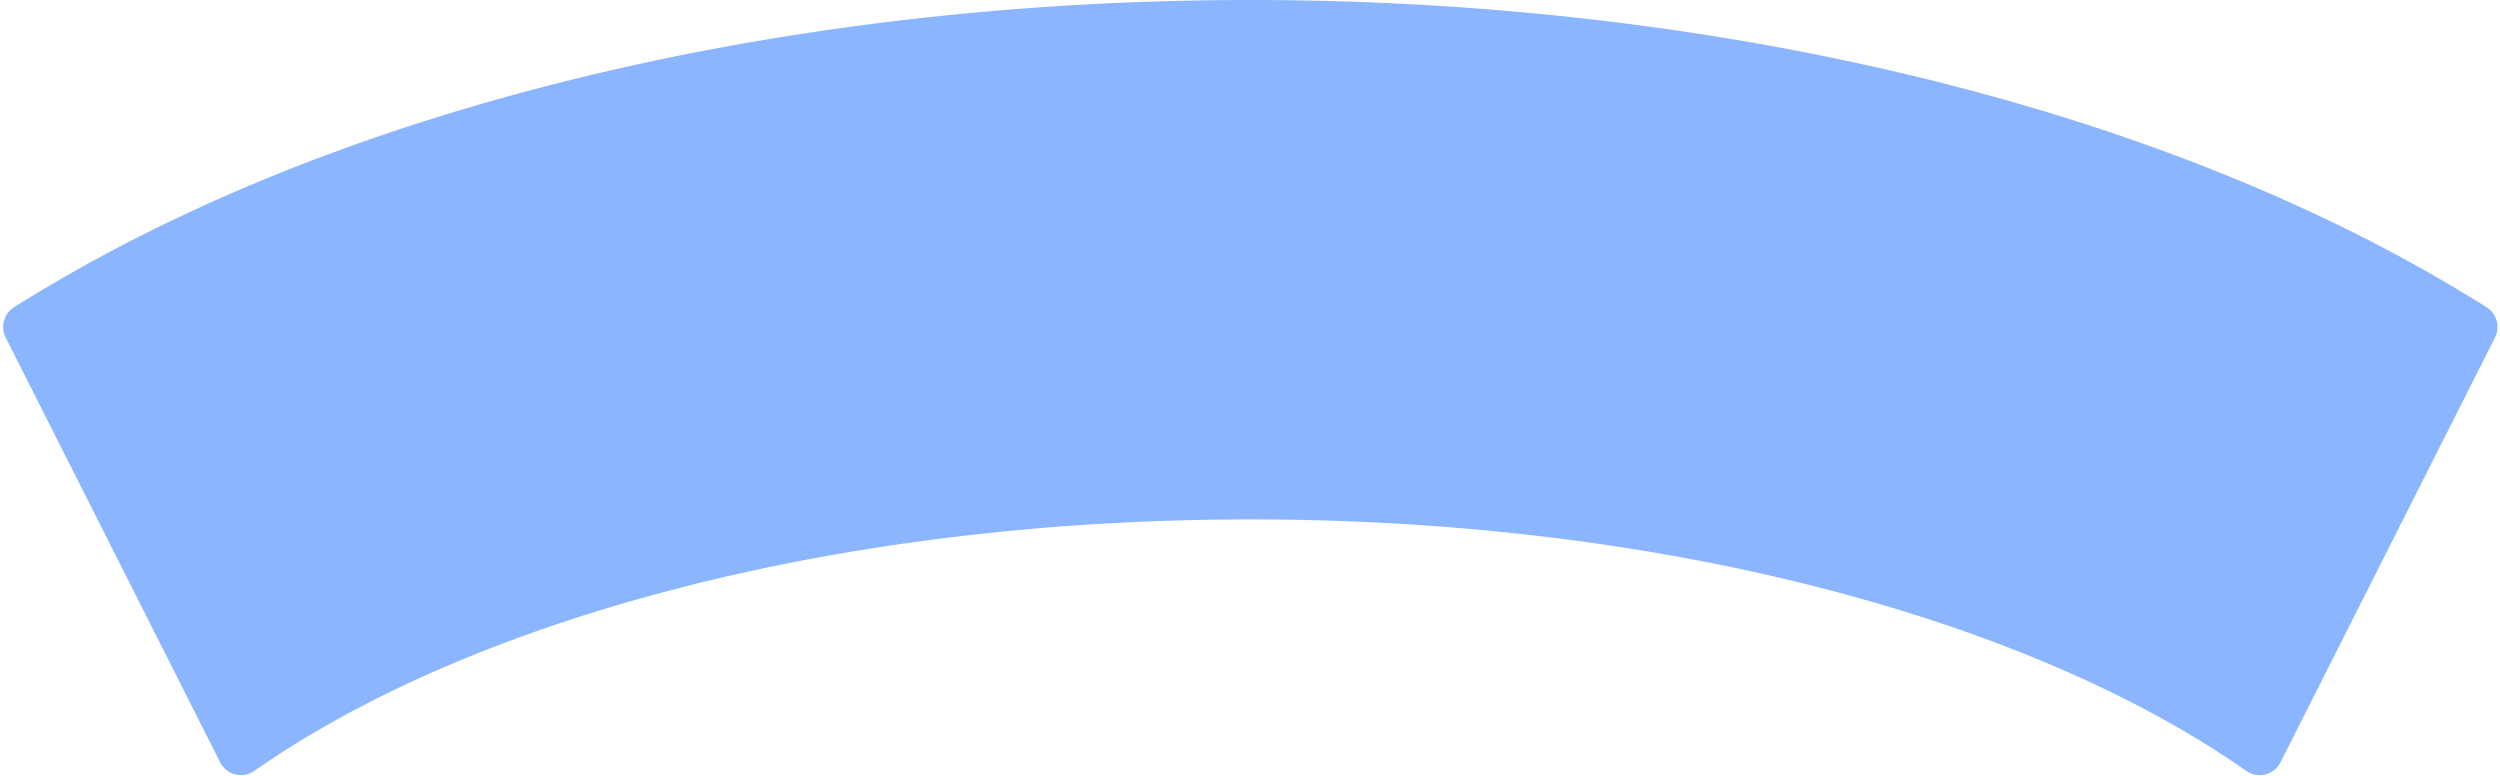 <?xml version="1.0" encoding="UTF-8" standalone="no"?><svg xmlns="http://www.w3.org/2000/svg" xmlns:xlink="http://www.w3.org/1999/xlink" fill="#8bb6ff" height="146.9" preserveAspectRatio="xMidYMid meet" version="1" viewBox="-0.6 0.0 473.3 146.9" width="473.3" zoomAndPan="magnify"><g id="change1_1"><path d="M41.075,144.315a4.418,4.418,0,0,0,6.478,1.634c41.062-28.742,110.194-47.612,188.559-47.612s147.5,18.87,188.559,47.612a4.419,4.419,0,0,0,6.479-1.634l40.6-80.417a4.425,4.425,0,0,0-1.592-5.743,299.782,299.782,0,0,0-30.388-16.661C383.726,14.736,311.4,0,236.112,0S88.5,14.736,32.457,41.494A299.8,299.8,0,0,0,2.068,58.155,4.427,4.427,0,0,0,.476,63.9Z"/></g></svg>
